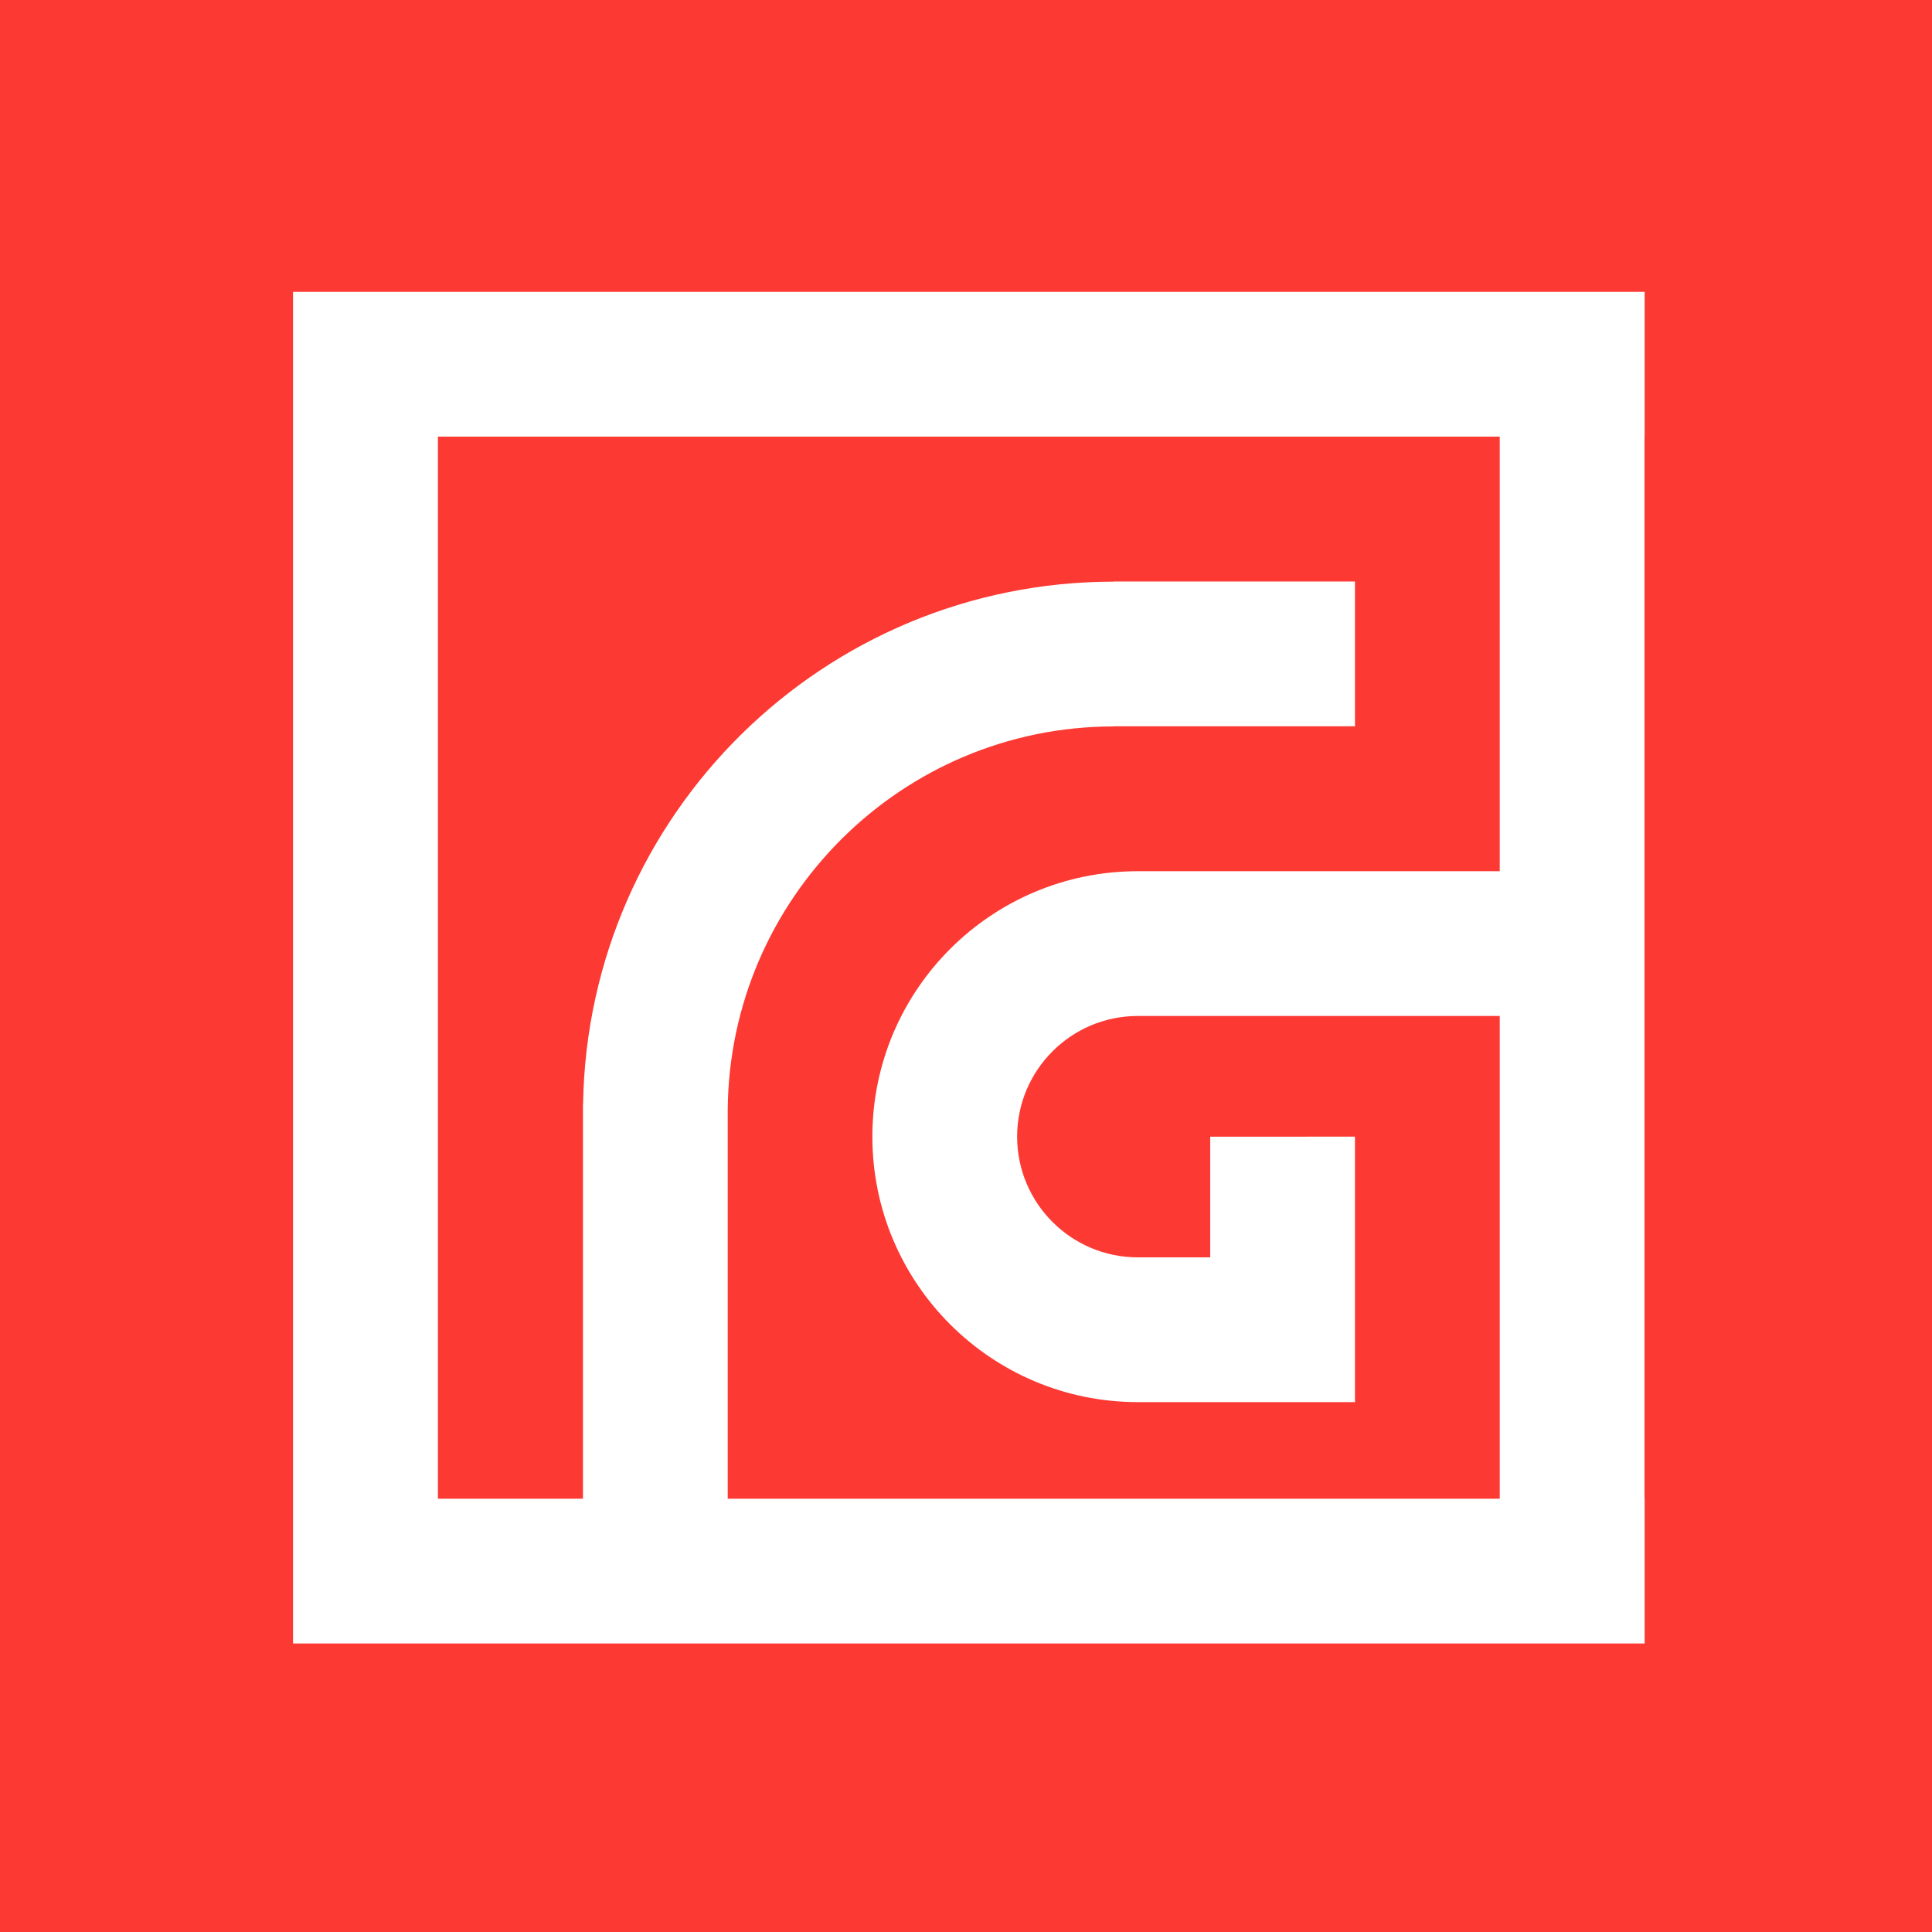 <?xml version="1.0" encoding="utf-8"?>
<!-- Generator: Adobe Illustrator 24.0.0, SVG Export Plug-In . SVG Version: 6.00 Build 0)  -->
<svg version="1.1" id="Layer_1" xmlns="http://www.w3.org/2000/svg" xmlns:xlink="http://www.w3.org/1999/xlink" x="0px" y="0px"
	 viewBox="0 0 1500 1500" style="enable-background:new 0 0 1500 1500;" xml:space="preserve">
<style type="text/css">
	.st0{fill:#FC3933;}
</style>
<g>
	<path class="st0" d="M0,0v1500h1500V0H0z M1276.9,339h-0.1v824.6h0.1V1276H227.5v0v-112.4V339V226.6H340h824.4h112.4h0.1V339z"/>
	<path class="st0" d="M340,1163.6h112.6V863.9h0c0-0.2,0-0.3,0-0.5V857h0.1c3.7-224.5,186.7-405.4,412-405.4v-0.1H1052v112.4H864.7
		v0.1C700,564,566,697.6,565,862.1v301.5h599.4V788.8h-281c-51.7,0-93.7,42-93.7,93.7c0,51.7,42,93.7,93.7,93.7h56.2v-93.7H1052
		v93.7v74.9v37.5H883.4c-113.8,0-206.1-92.3-206.1-206.1c0-113.8,92.3-206.1,206.1-206.1h281V339H340V1163.6z"/>
</g>
</svg>
